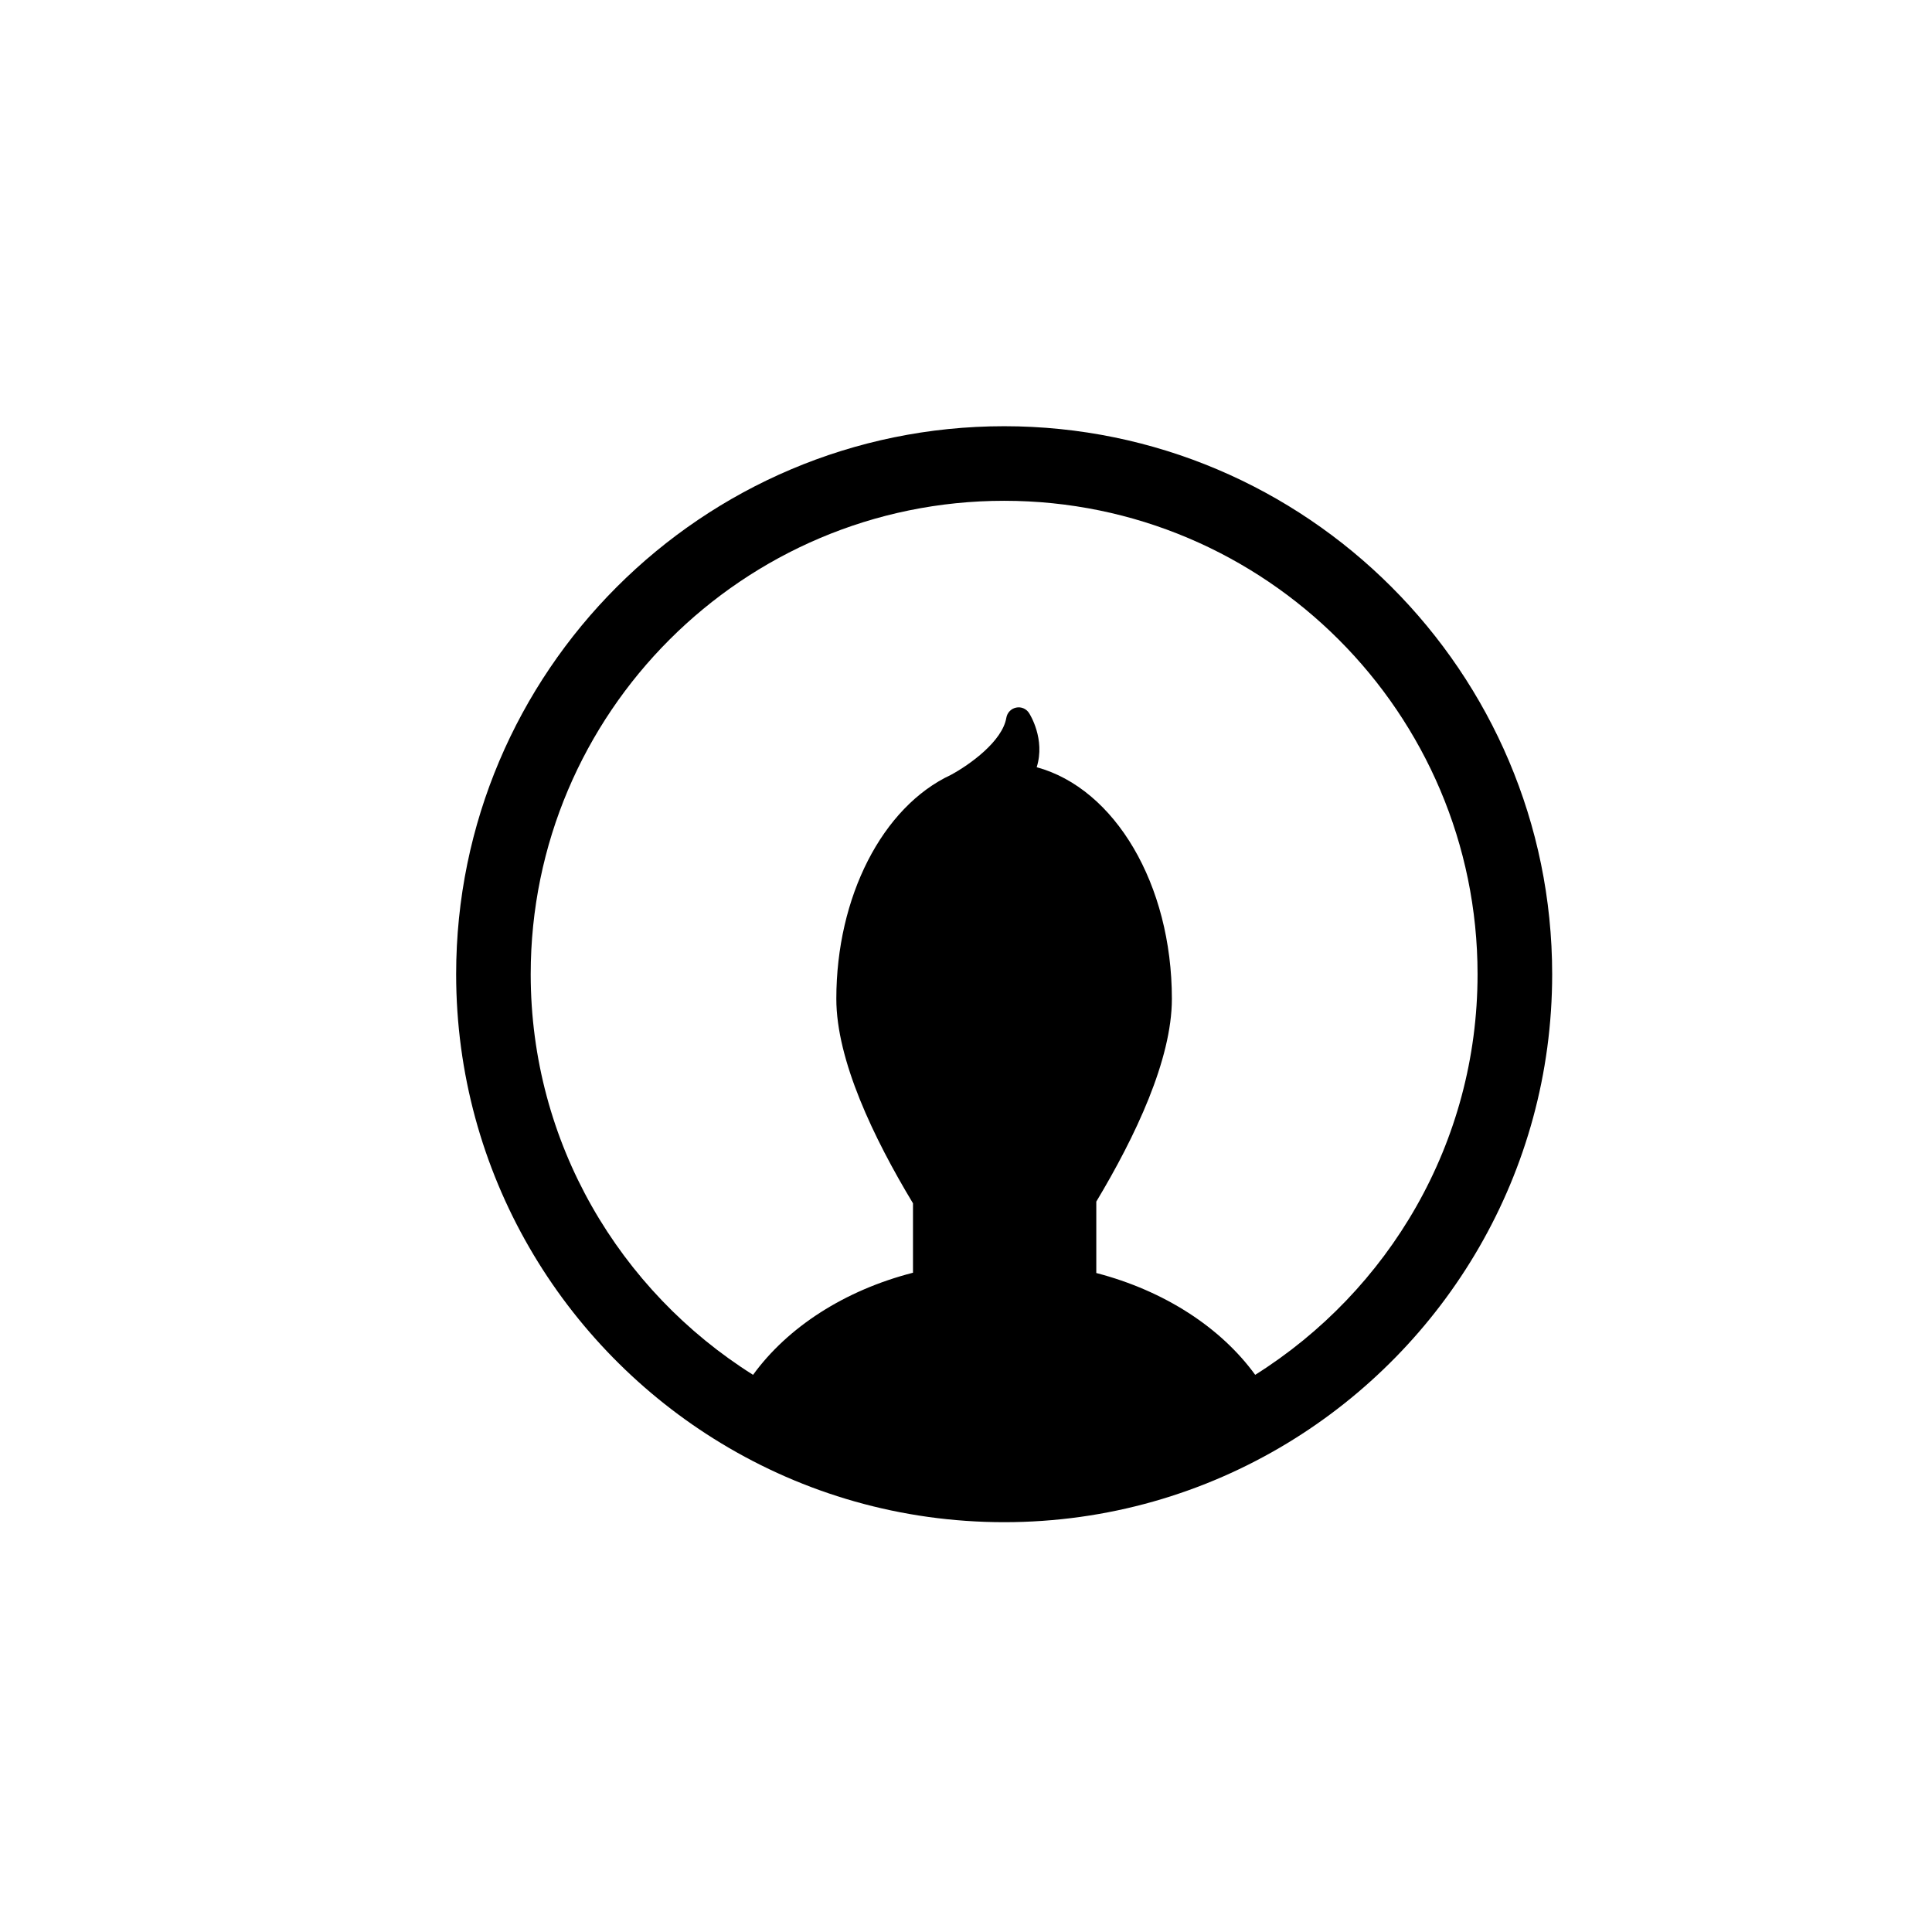 <?xml version="1.0" encoding="utf-8"?>
<!-- Generator: Adobe Illustrator 16.0.0, SVG Export Plug-In . SVG Version: 6.00 Build 0)  -->
<!DOCTYPE svg PUBLIC "-//W3C//DTD SVG 1.1//EN" "http://www.w3.org/Graphics/SVG/1.1/DTD/svg11.dtd">
<svg version="1.1" id="Layer_1" xmlns="http://www.w3.org/2000/svg" xmlns:xlink="http://www.w3.org/1999/xlink" x="0px" y="0px"
	 width="100px" height="100px" viewBox="0 0 100 100" enable-background="new 0 0 100 100" xml:space="preserve">
<path d="M51.975,22.061c-15.642,0-28.365,12.724-28.365,28.364c0,10.285,5.505,19.309,13.722,24.281
	c4.277,2.589,9.289,4.082,14.644,4.082c5.354,0,10.365-1.493,14.642-4.081c8.217-4.974,13.722-13.997,13.722-24.282
	C80.338,34.785,67.613,22.061,51.975,22.061z M64.969,71.161c-1.783-2.453-4.705-4.354-8.225-5.27v-3.696
	c2.018-3.364,3.912-7.351,3.912-10.496c0-5.929-2.953-10.886-6.997-11.988c0.458-1.455-0.355-2.74-0.396-2.804
	c-0.143-0.223-0.408-0.338-0.671-0.281c-0.259,0.054-0.459,0.262-0.504,0.524c-0.204,1.22-1.898,2.432-2.87,2.958
	c-3.548,1.657-5.93,6.312-5.93,11.591c0,3.173,1.929,7.201,3.968,10.584v3.593c-3.544,0.911-6.486,2.819-8.278,5.285
	c-6.901-4.339-11.509-12-11.509-20.735c0-13.512,10.992-24.505,24.505-24.505c13.511,0,24.504,10.993,24.504,24.505
	C76.479,59.161,71.868,66.822,64.969,71.161z"/>
</svg>
